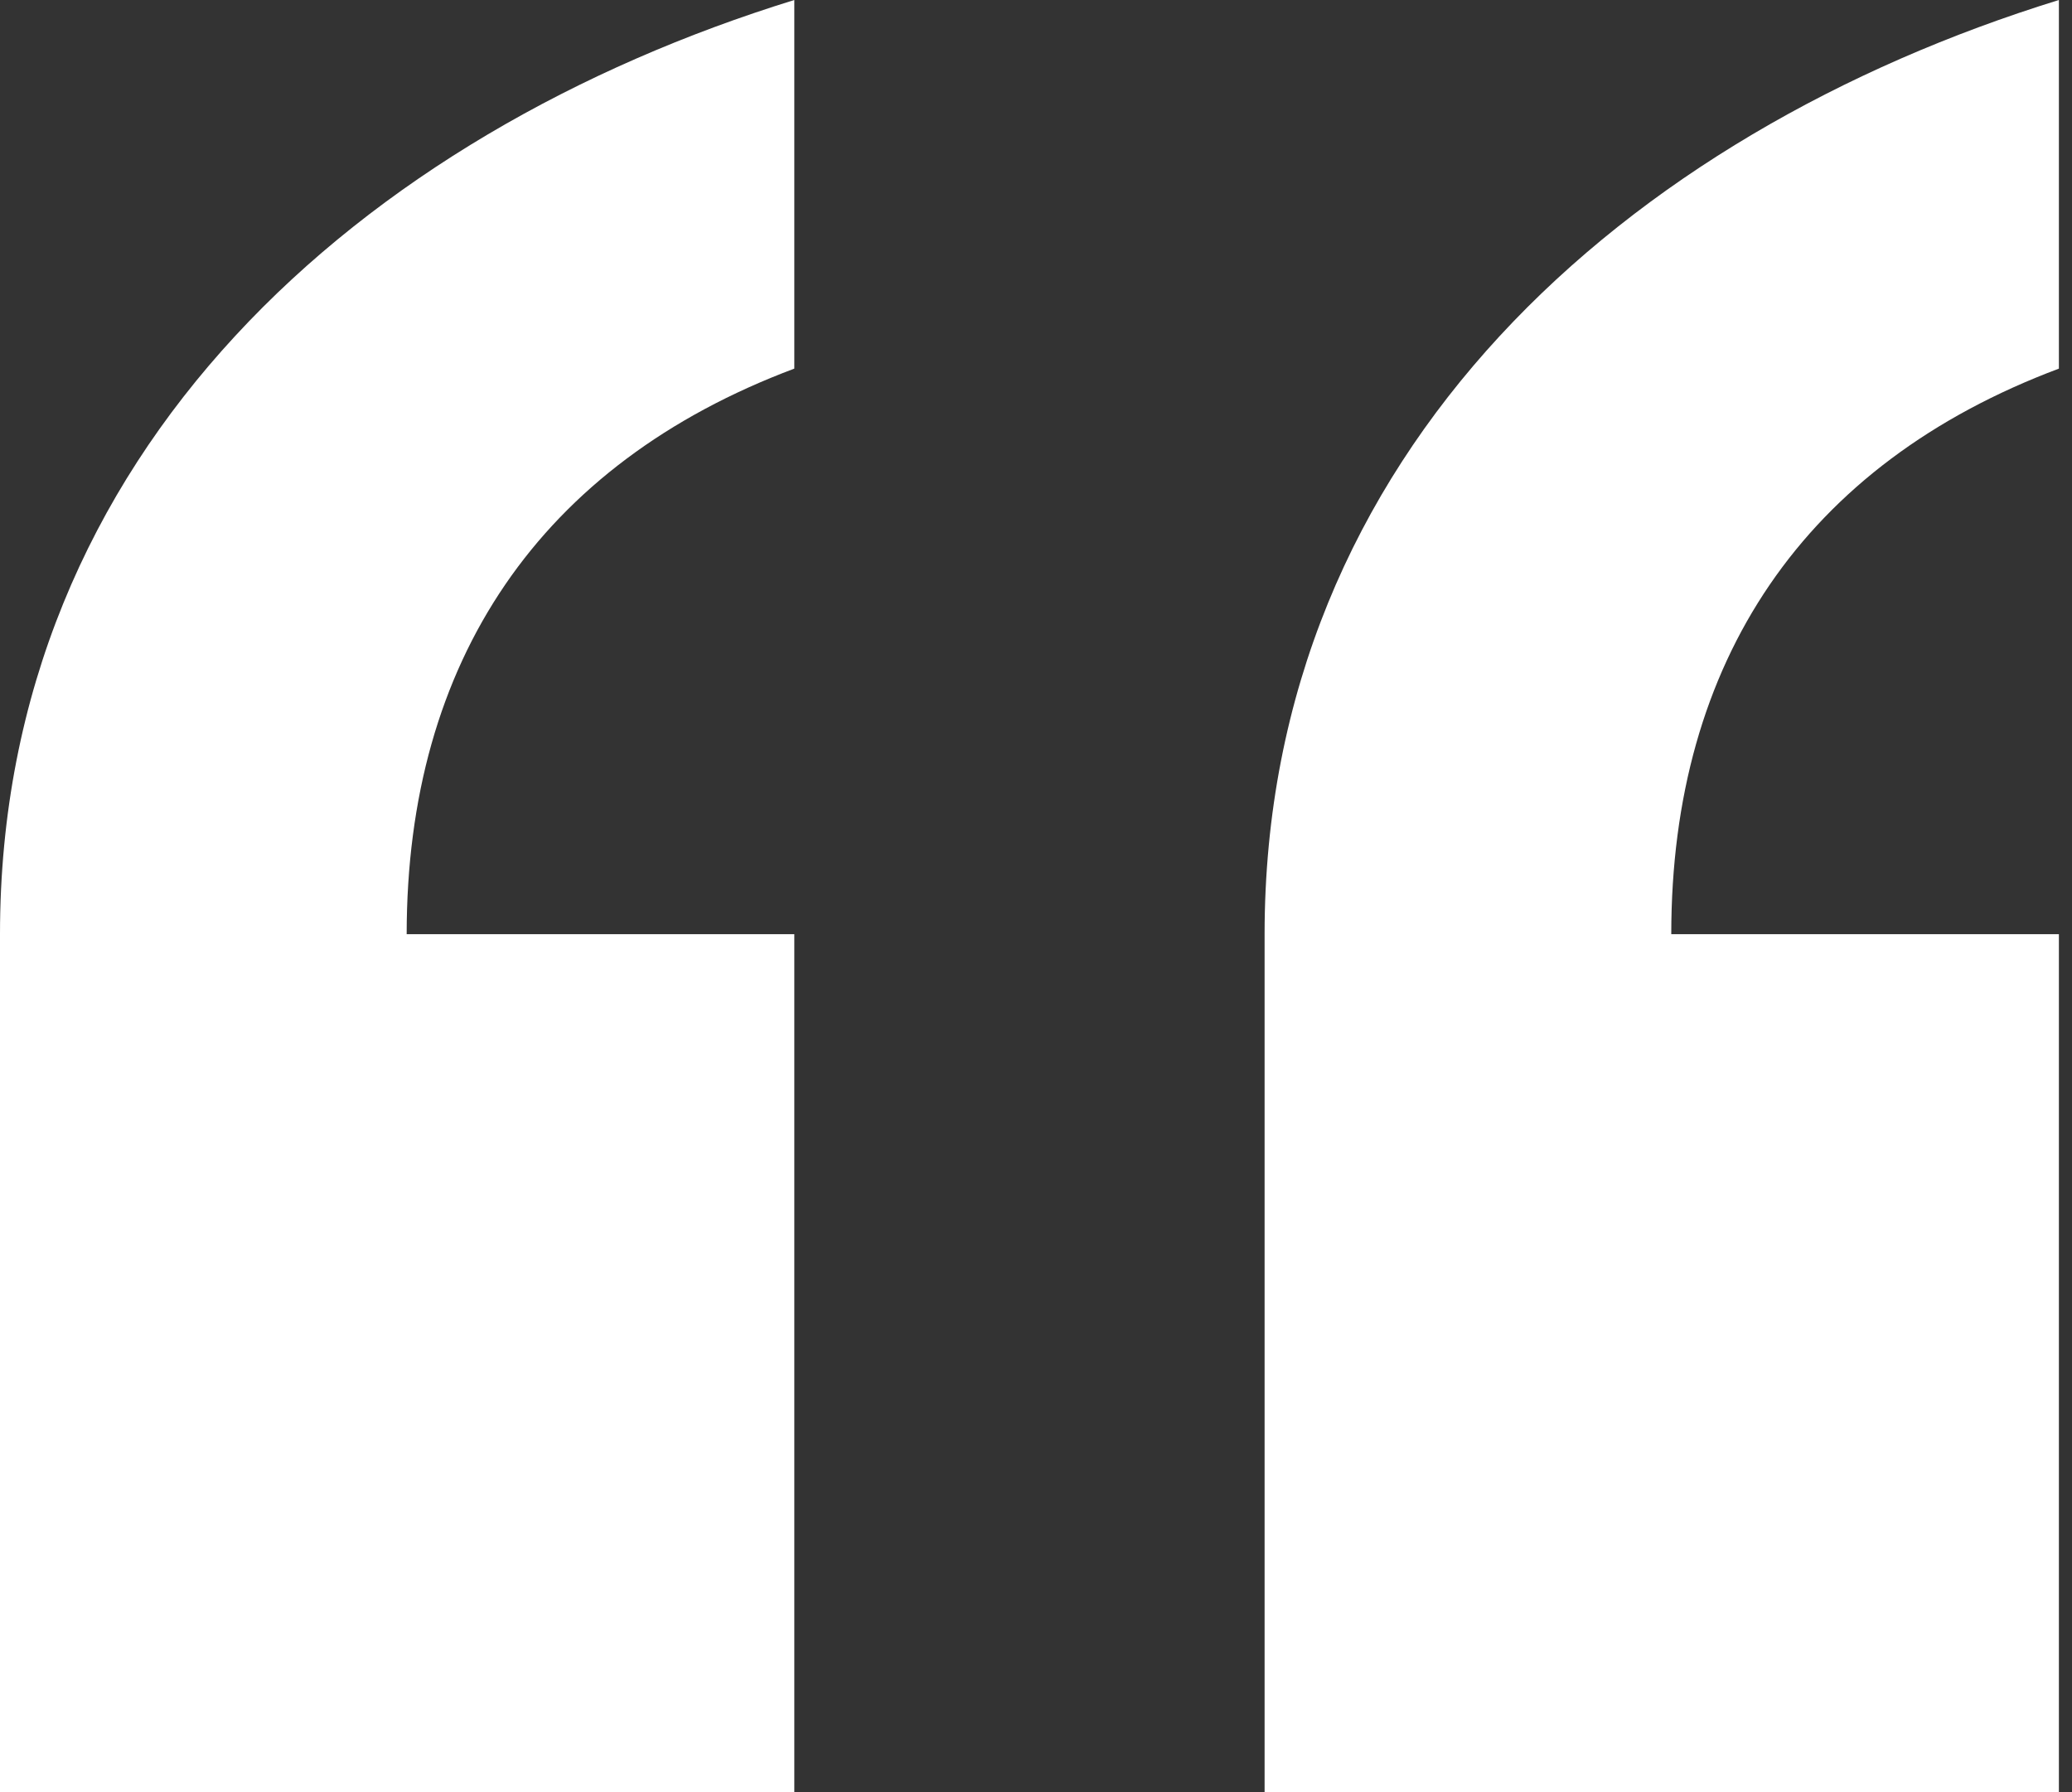 <?xml version="1.0" encoding="UTF-8"?>
<svg width="37px" height="32px" viewBox="0 0 37 32" version="1.1" xmlns="http://www.w3.org/2000/svg" xmlns:xlink="http://www.w3.org/1999/xlink">
    <rect x="0" y="0" width="37" height="32" fill="#333333" stroke="none"/>
    <title>Shape 3</title>
    <g id="Pages-and-Style-guide" stroke="none" stroke-width="1" fill="none" fill-rule="evenodd">
        <g id="Story-page-template" transform="translate(-702, -2582)" fill="#FFFFFF" fill-rule="nonzero">
            <g id="Shape-3" transform="translate(702, 2582)">
                <path d="M36.766,0 C29.05,2.383 22.582,8.057 22.582,16.681 L22.582,32 L36.766,32 L36.766,16.681 L29.844,16.681 C29.844,11.801 32.227,8.284 36.766,6.582 L36.766,0 Z M14.184,0 C6.468,2.383 0,8.057 0,16.681 L0,32 L14.184,32 L14.184,16.681 L7.262,16.681 C7.262,11.801 9.645,8.284 14.184,6.582 L14.184,0 Z" id="Shape"></path>
            </g>
        </g>
    </g>
</svg>